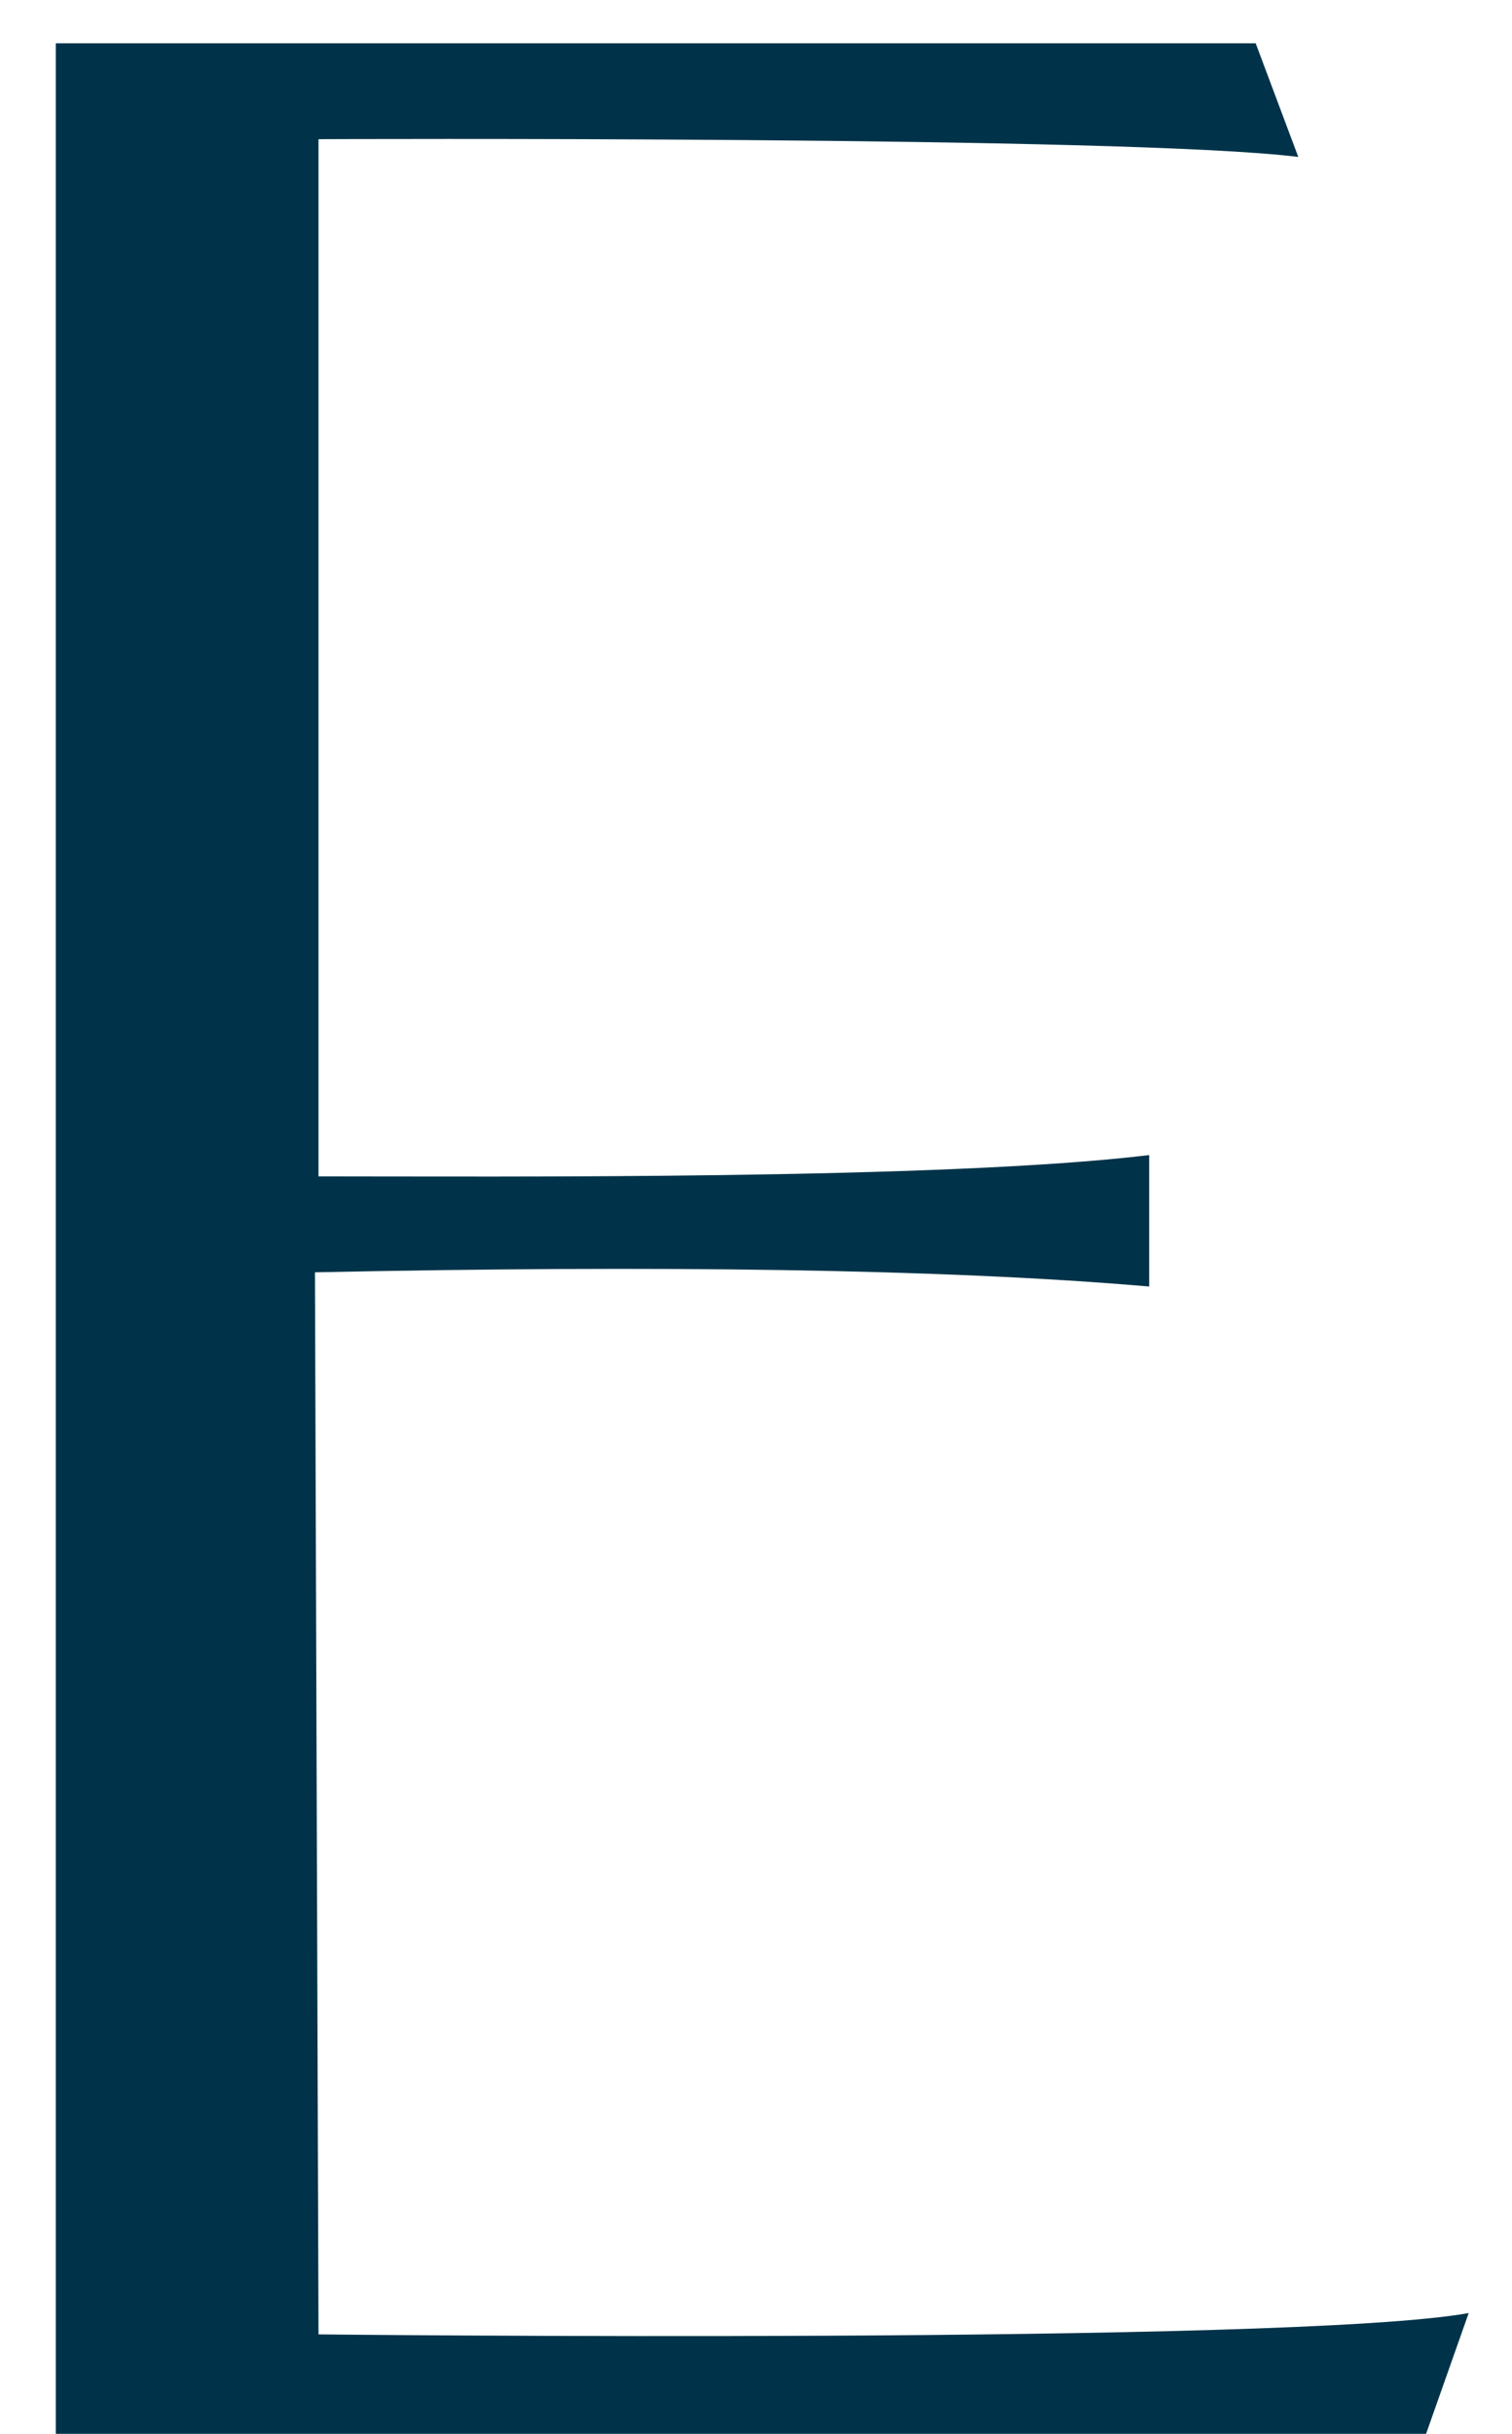<svg width="23" height="37" viewBox="0 0 23 37" fill="none" xmlns="http://www.w3.org/2000/svg">
<path d="M21.693 37H0.849C0.849 33.814 0.849 6.274 0.849 0.658H19.101L19.749 2.386C17.157 2.062 4.845 2.116 4.845 2.116C4.845 2.116 4.845 17.938 4.845 17.884C7.545 17.884 14.349 17.938 17.481 17.56V19.558C14.349 19.288 9.975 19.234 4.791 19.342L4.845 35.488C4.845 35.488 19.641 35.65 22.341 35.164L21.693 37Z" fill="#003349"/>
</svg>
